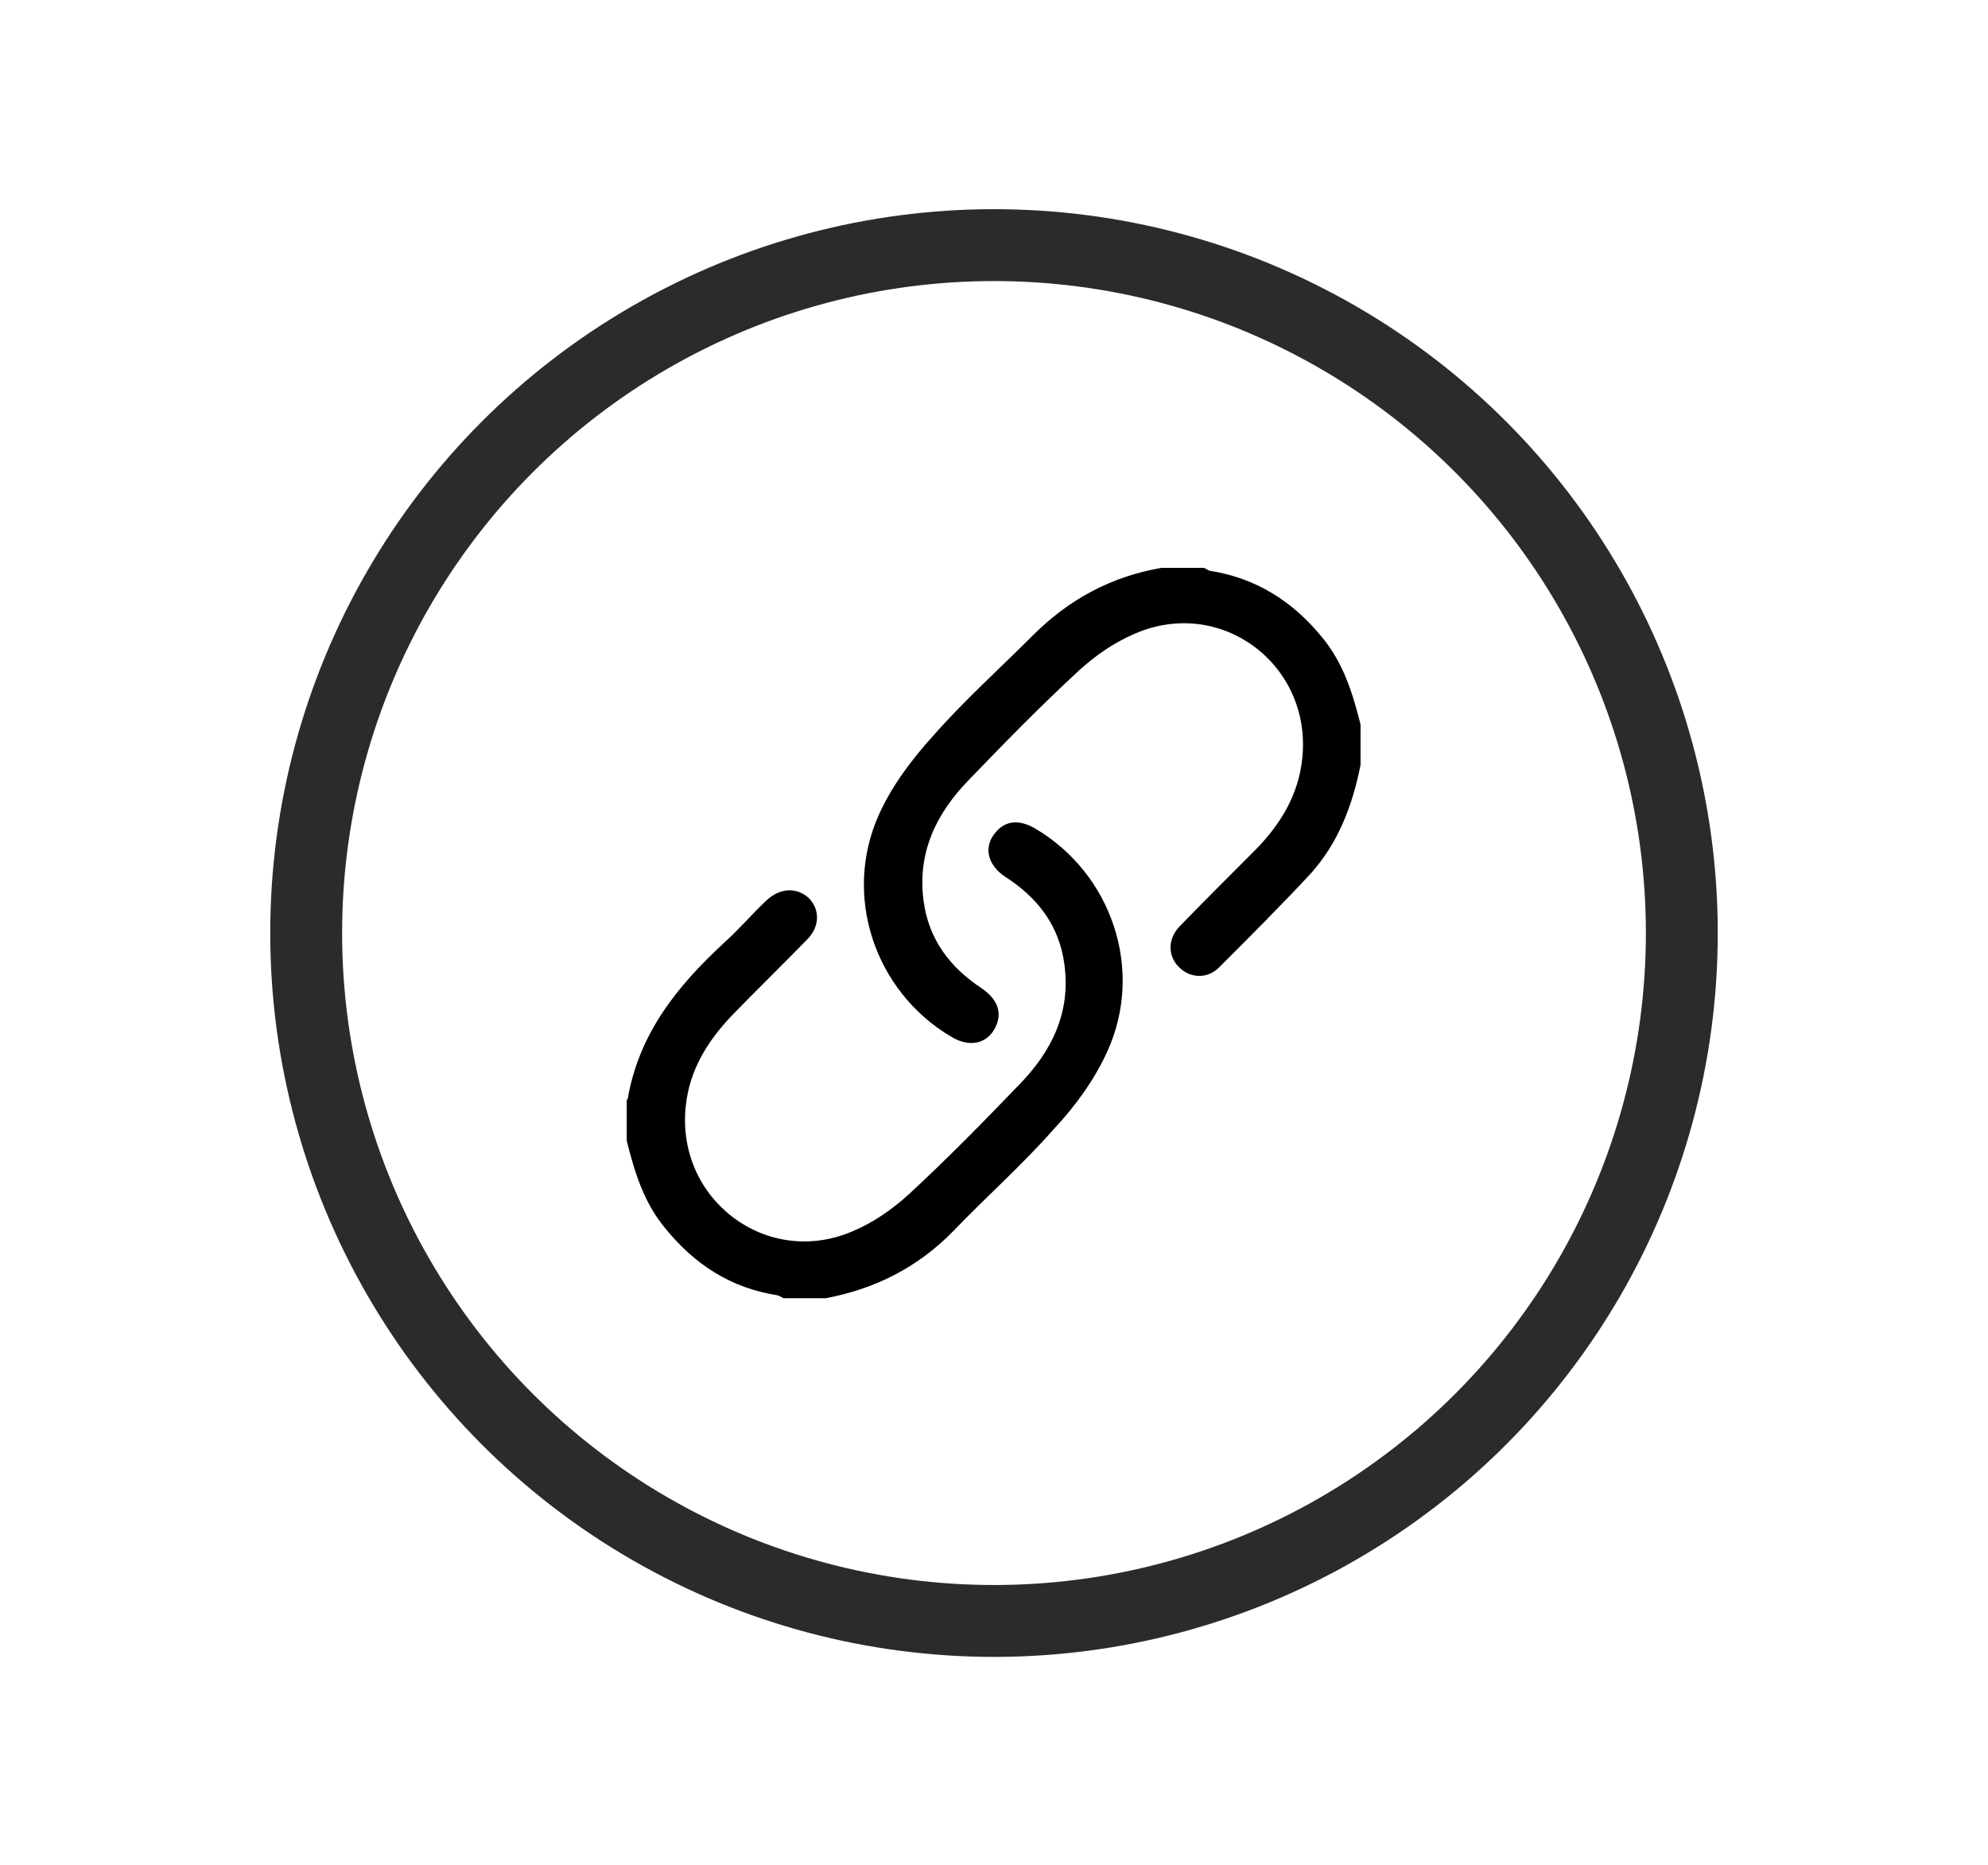 <?xml version="1.0" encoding="UTF-8"?>
<svg id="Layer_1" data-name="Layer 1" xmlns="http://www.w3.org/2000/svg" viewBox="0 0 27.66 25.95">
  <defs>
    <style>
      .cls-1 {
        fill: none;
        stroke: #2b2b2b;
        stroke-miterlimit: 10;
      }

      .cls-2 {
        fill: #000;
        stroke-width: 0px;
      }
    </style>
  </defs>
  <circle class="cls-1" cx="13.83" cy="12.98" r="9.57"/>
  <g id="_142c5A" data-name="142c5A">
    <g>
      <path class="cls-2" d="M18.93,10.64c-.11.56-.31,1.09-.7,1.52-.41.44-.84.87-1.27,1.3-.16.16-.4.15-.55,0-.16-.15-.17-.39,0-.57.34-.35.69-.7,1.04-1.05.36-.36.62-.78.67-1.3.13-1.3-1.14-2.25-2.34-1.72-.28.12-.54.3-.77.51-.53.49-1.03,1-1.53,1.52-.45.46-.72,1.01-.63,1.68.07.54.37.93.81,1.22.22.15.29.34.19.54-.11.23-.36.29-.62.13-1.06-.63-1.51-1.96-1-3.09.18-.4.46-.77.75-1.09.43-.49.92-.93,1.39-1.4.5-.5,1.09-.82,1.79-.94.2,0,.39,0,.59,0,.03.01.05.03.08.04.64.1,1.15.42,1.56.92.3.36.43.78.54,1.22v.59Z"/>
      <path class="cls-2" d="M8.73,15.31c.15-.92.69-1.59,1.34-2.19.21-.19.39-.4.59-.59.19-.18.42-.19.59-.04.16.16.16.4-.02.58-.35.36-.71.71-1.05,1.06-.34.36-.59.76-.64,1.27-.13,1.29,1.13,2.24,2.32,1.73.29-.12.56-.31.79-.52.53-.49,1.03-1,1.53-1.52.45-.46.72-1,.63-1.67-.07-.54-.37-.93-.82-1.22-.26-.17-.31-.43-.13-.63.14-.16.33-.17.55-.04,1.06.63,1.51,1.96,1,3.09-.18.4-.45.77-.75,1.09-.44.5-.94.94-1.4,1.42-.49.5-1.08.8-1.77.93h-.59s-.05-.03-.08-.04c-.65-.1-1.16-.43-1.57-.94-.29-.35-.42-.77-.53-1.21v-.59Z"/>
    </g>
  </g>
</svg>